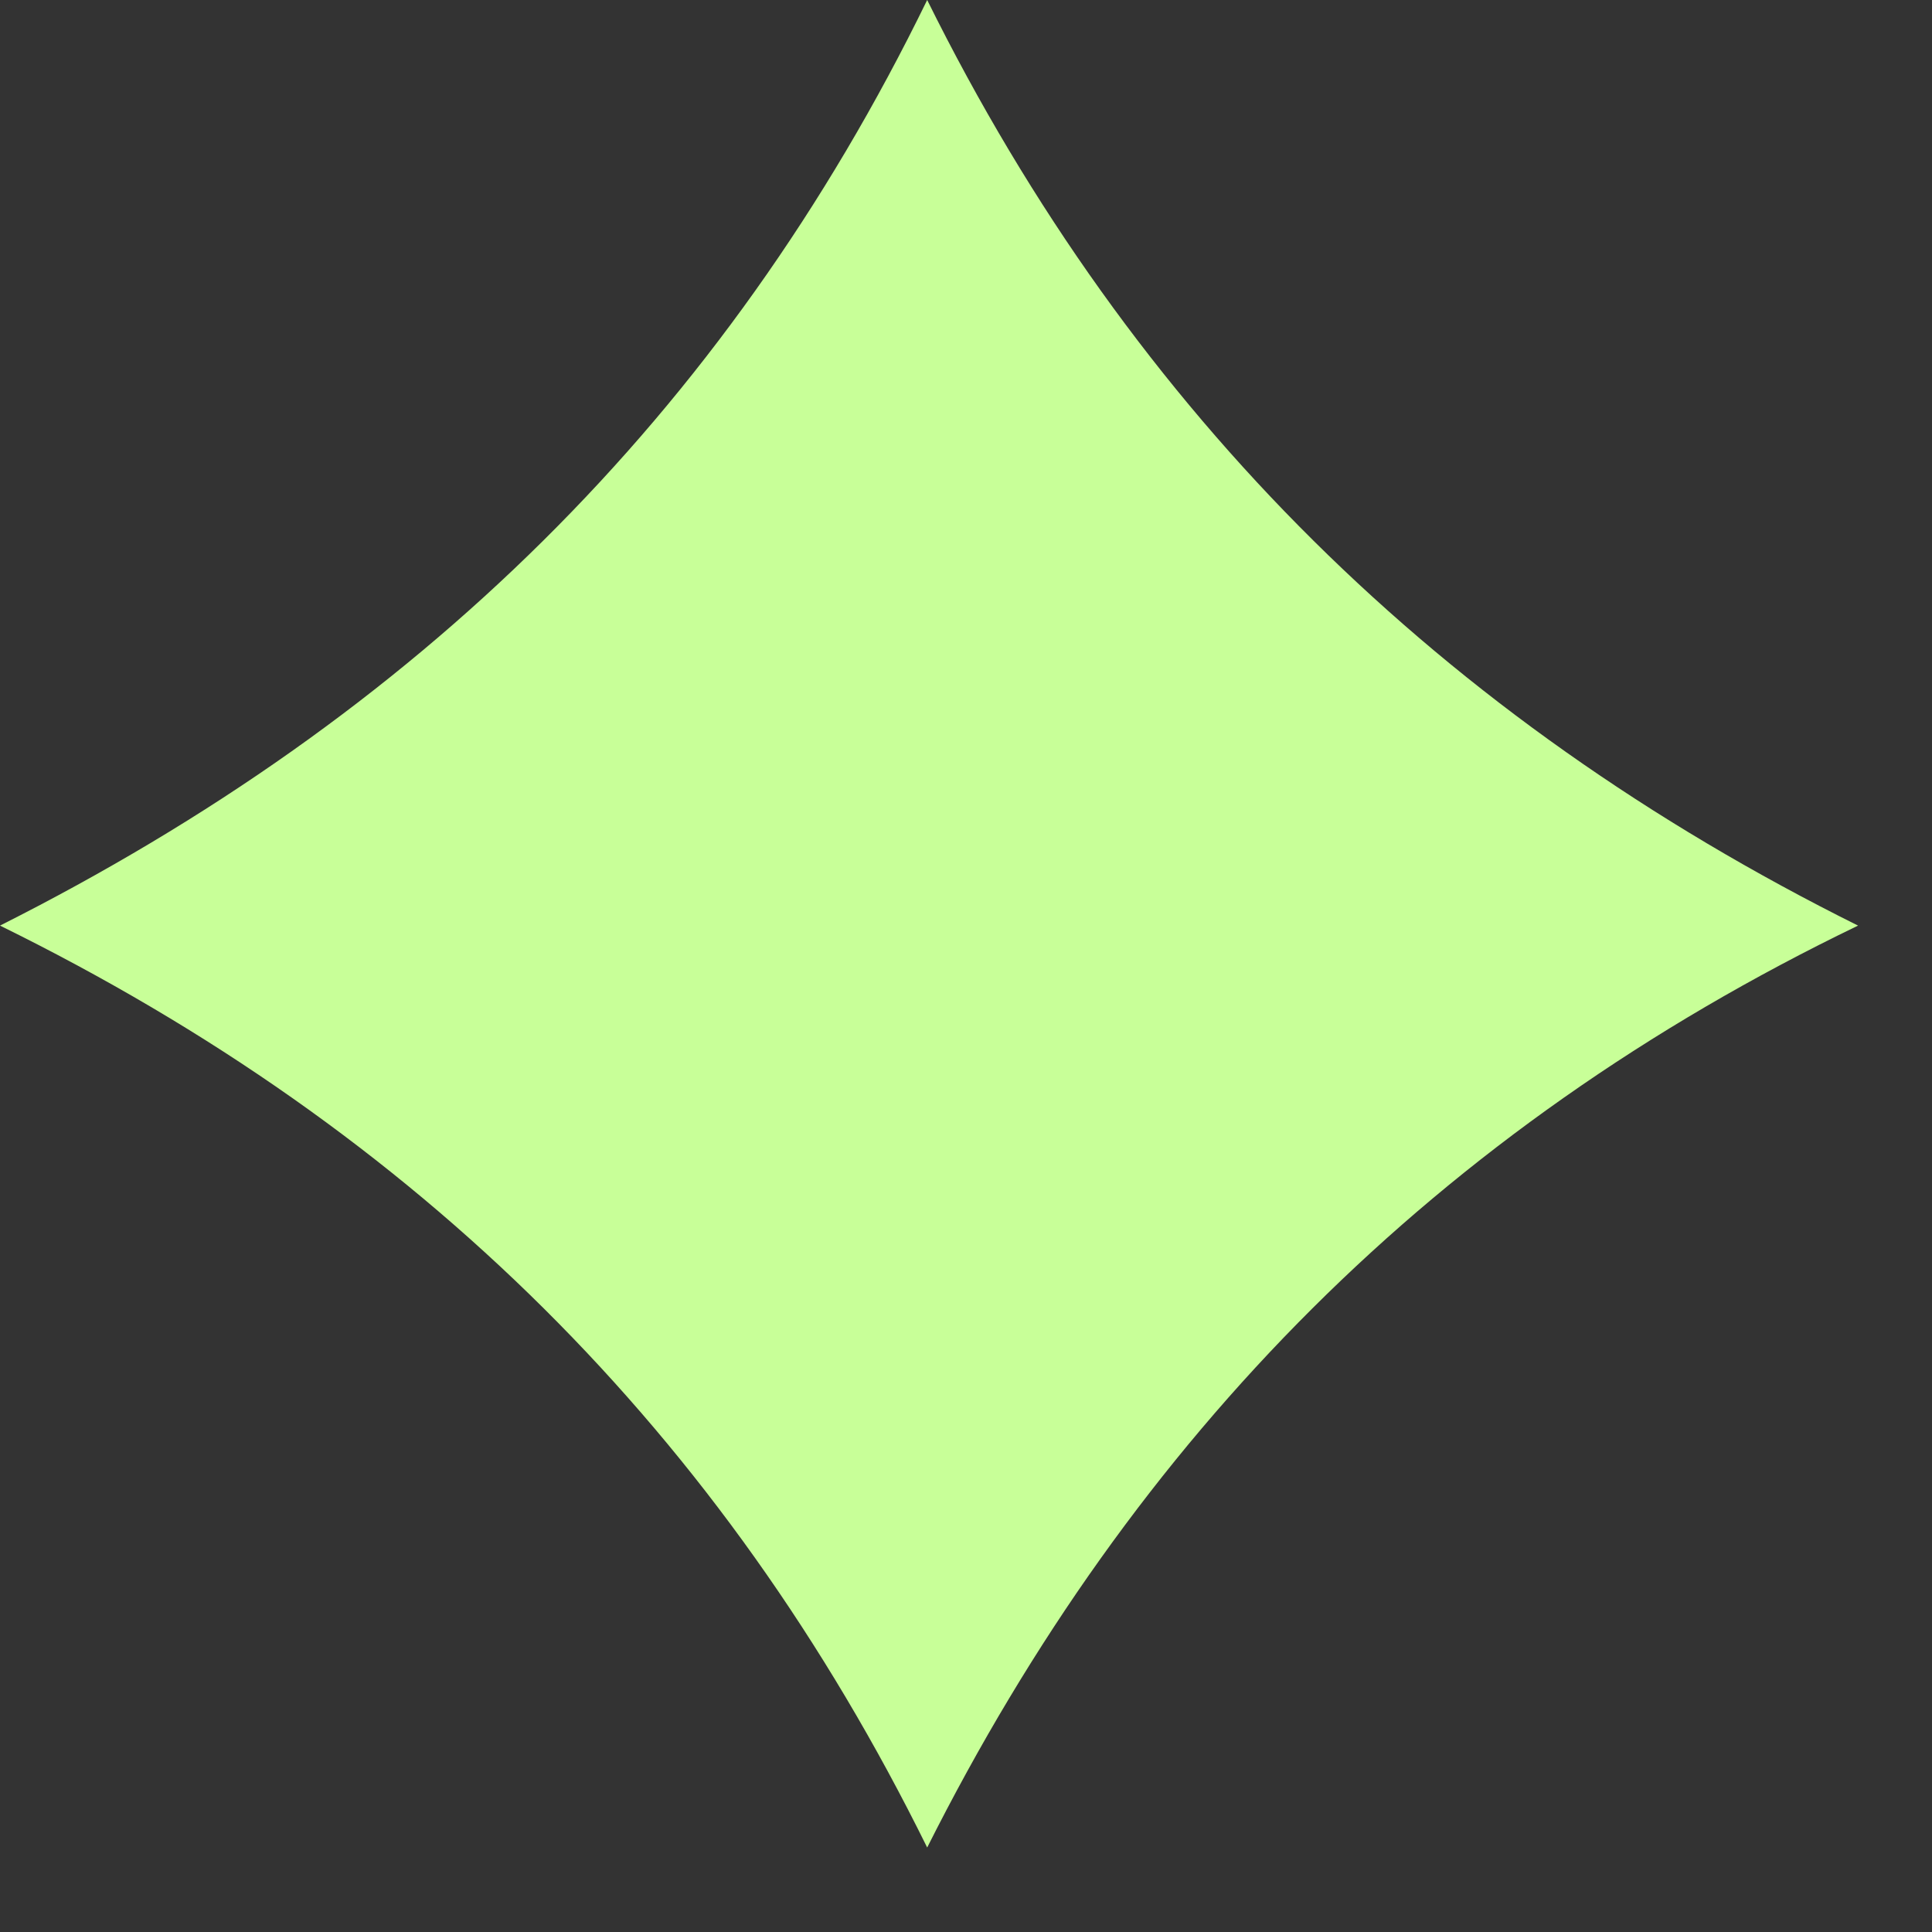 <?xml version="1.0" encoding="utf-8"?>
<svg xmlns="http://www.w3.org/2000/svg" fill="none" height="100%" overflow="visible" preserveAspectRatio="none" style="display: block;" viewBox="0 0 11 11" width="100%">
<rect x="0" y="0" width="11" height="11" fill="#333333" stroke="none"/>
<path d="M0 5.27C2.368 4.078 4.123 2.371 5.279 0C6.449 2.364 8.211 4.092 10.579 5.27C8.182 6.427 6.456 8.177 5.279 10.519C4.116 8.163 2.382 6.441 0 5.27Z" fill="#C8FF98" id="Vector"/>
</svg>